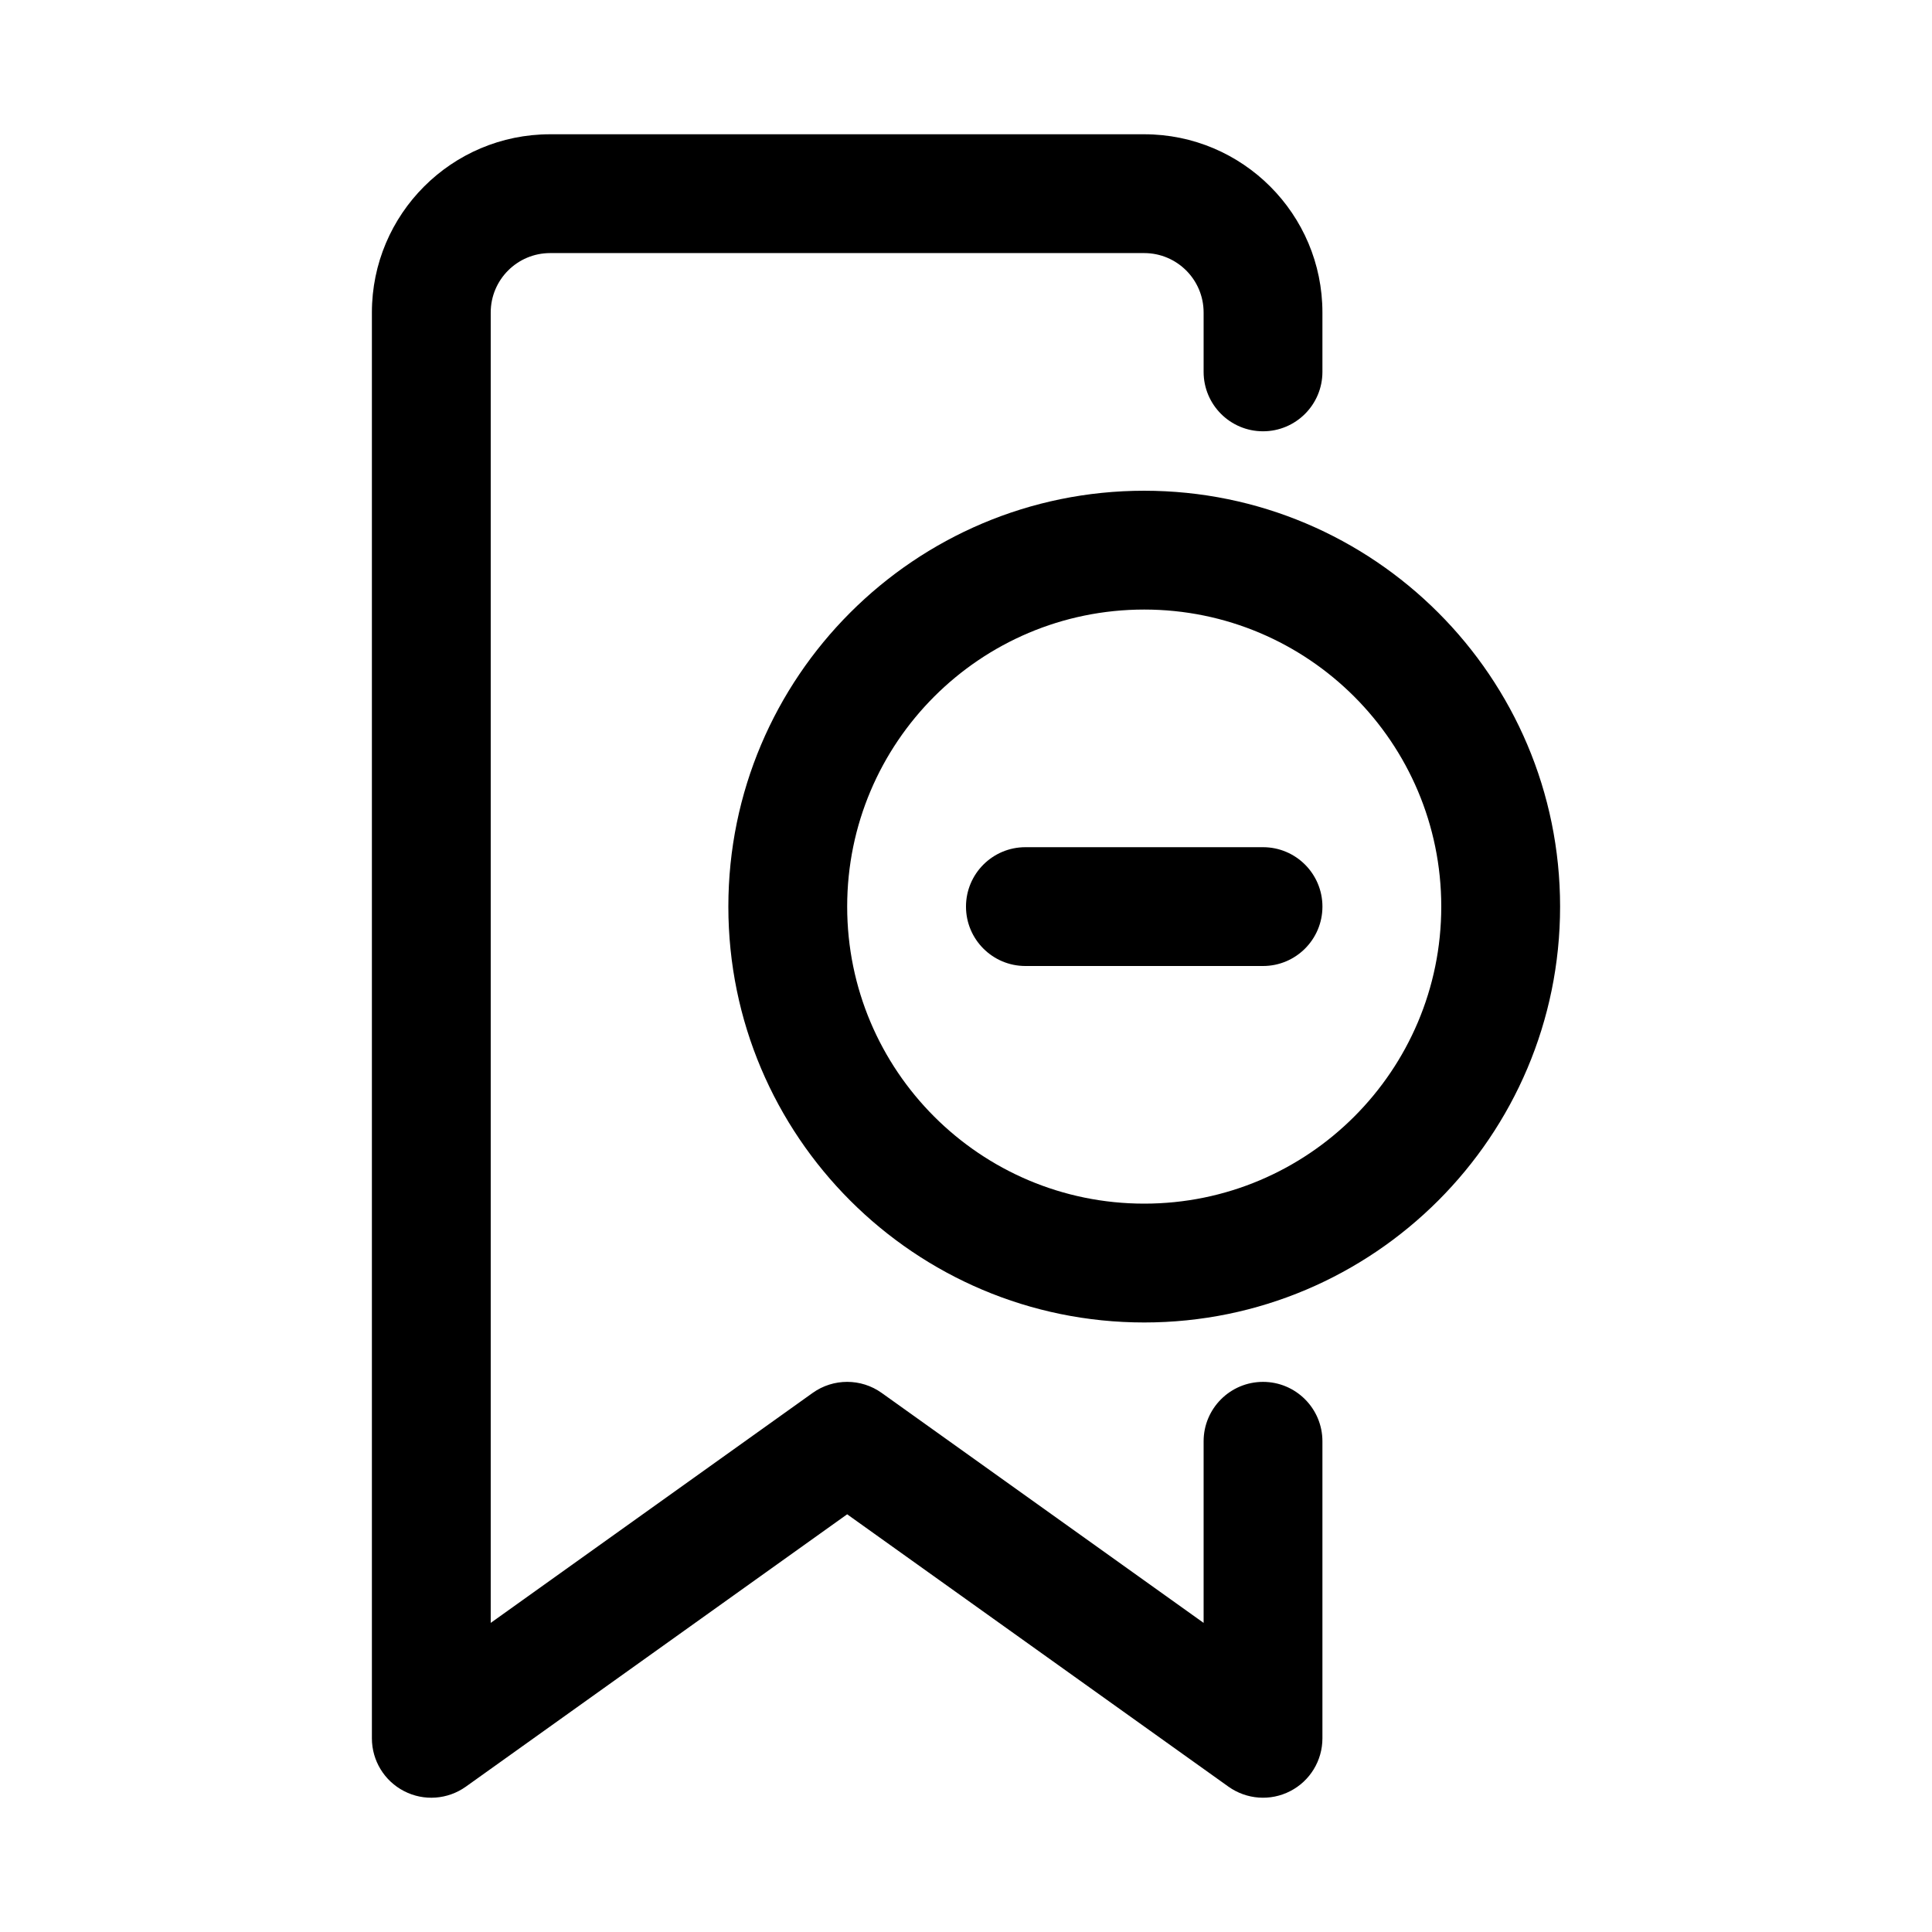<?xml version="1.0" encoding="UTF-8"?>
<!-- Uploaded to: ICON Repo, www.svgrepo.com, Generator: ICON Repo Mixer Tools -->
<svg fill="#000000" width="800px" height="800px" version="1.1" viewBox="144 144 512 512" xmlns="http://www.w3.org/2000/svg">
 <g fill-rule="evenodd">
  <path d="m368.51 545.3-101.06 72.188c-4.801 3.418-11.117 3.891-16.359 1.18-5.242-2.691-8.535-8.094-8.535-13.996v-377.86c0-26.07 21.16-47.23 47.23-47.23h157.44c26.07 0 47.23 21.16 47.23 47.23v15.742c0 8.691-7.055 15.742-15.742 15.742-8.691 0-15.742-7.055-15.742-15.742v-15.742c0-8.691-7.055-15.742-15.742-15.742h-157.44c-8.691 0-15.742 7.055-15.742 15.742v347.27l85.316-60.945c5.465-3.906 12.832-3.906 18.293 0l85.316 60.945v-48.129c0-8.691 7.055-15.742 15.742-15.742 8.691 0 15.742 7.055 15.742 15.742v78.719c0 5.902-3.289 11.305-8.535 13.996-5.242 2.707-11.555 2.234-16.359-1.18l-101.06-72.188z"/>
  <path d="m447.23 274.05c-60.82 0-110.21 49.391-110.21 110.21 0 60.82 49.391 110.21 110.21 110.21 60.82 0 110.21-49.391 110.21-110.21 0-60.82-49.391-110.21-110.21-110.21zm0 31.488c43.453 0 78.719 35.266 78.719 78.719s-35.266 78.719-78.719 78.719-78.719-35.266-78.719-78.719 35.266-78.719 78.719-78.719z"/>
  <path d="m415.74 400h62.977c8.691 0 15.742-7.055 15.742-15.742 0-8.691-7.055-15.742-15.742-15.742h-62.977c-8.691 0-15.742 7.055-15.742 15.742 0 8.691 7.055 15.742 15.742 15.742z"/>
 </g>
</svg>